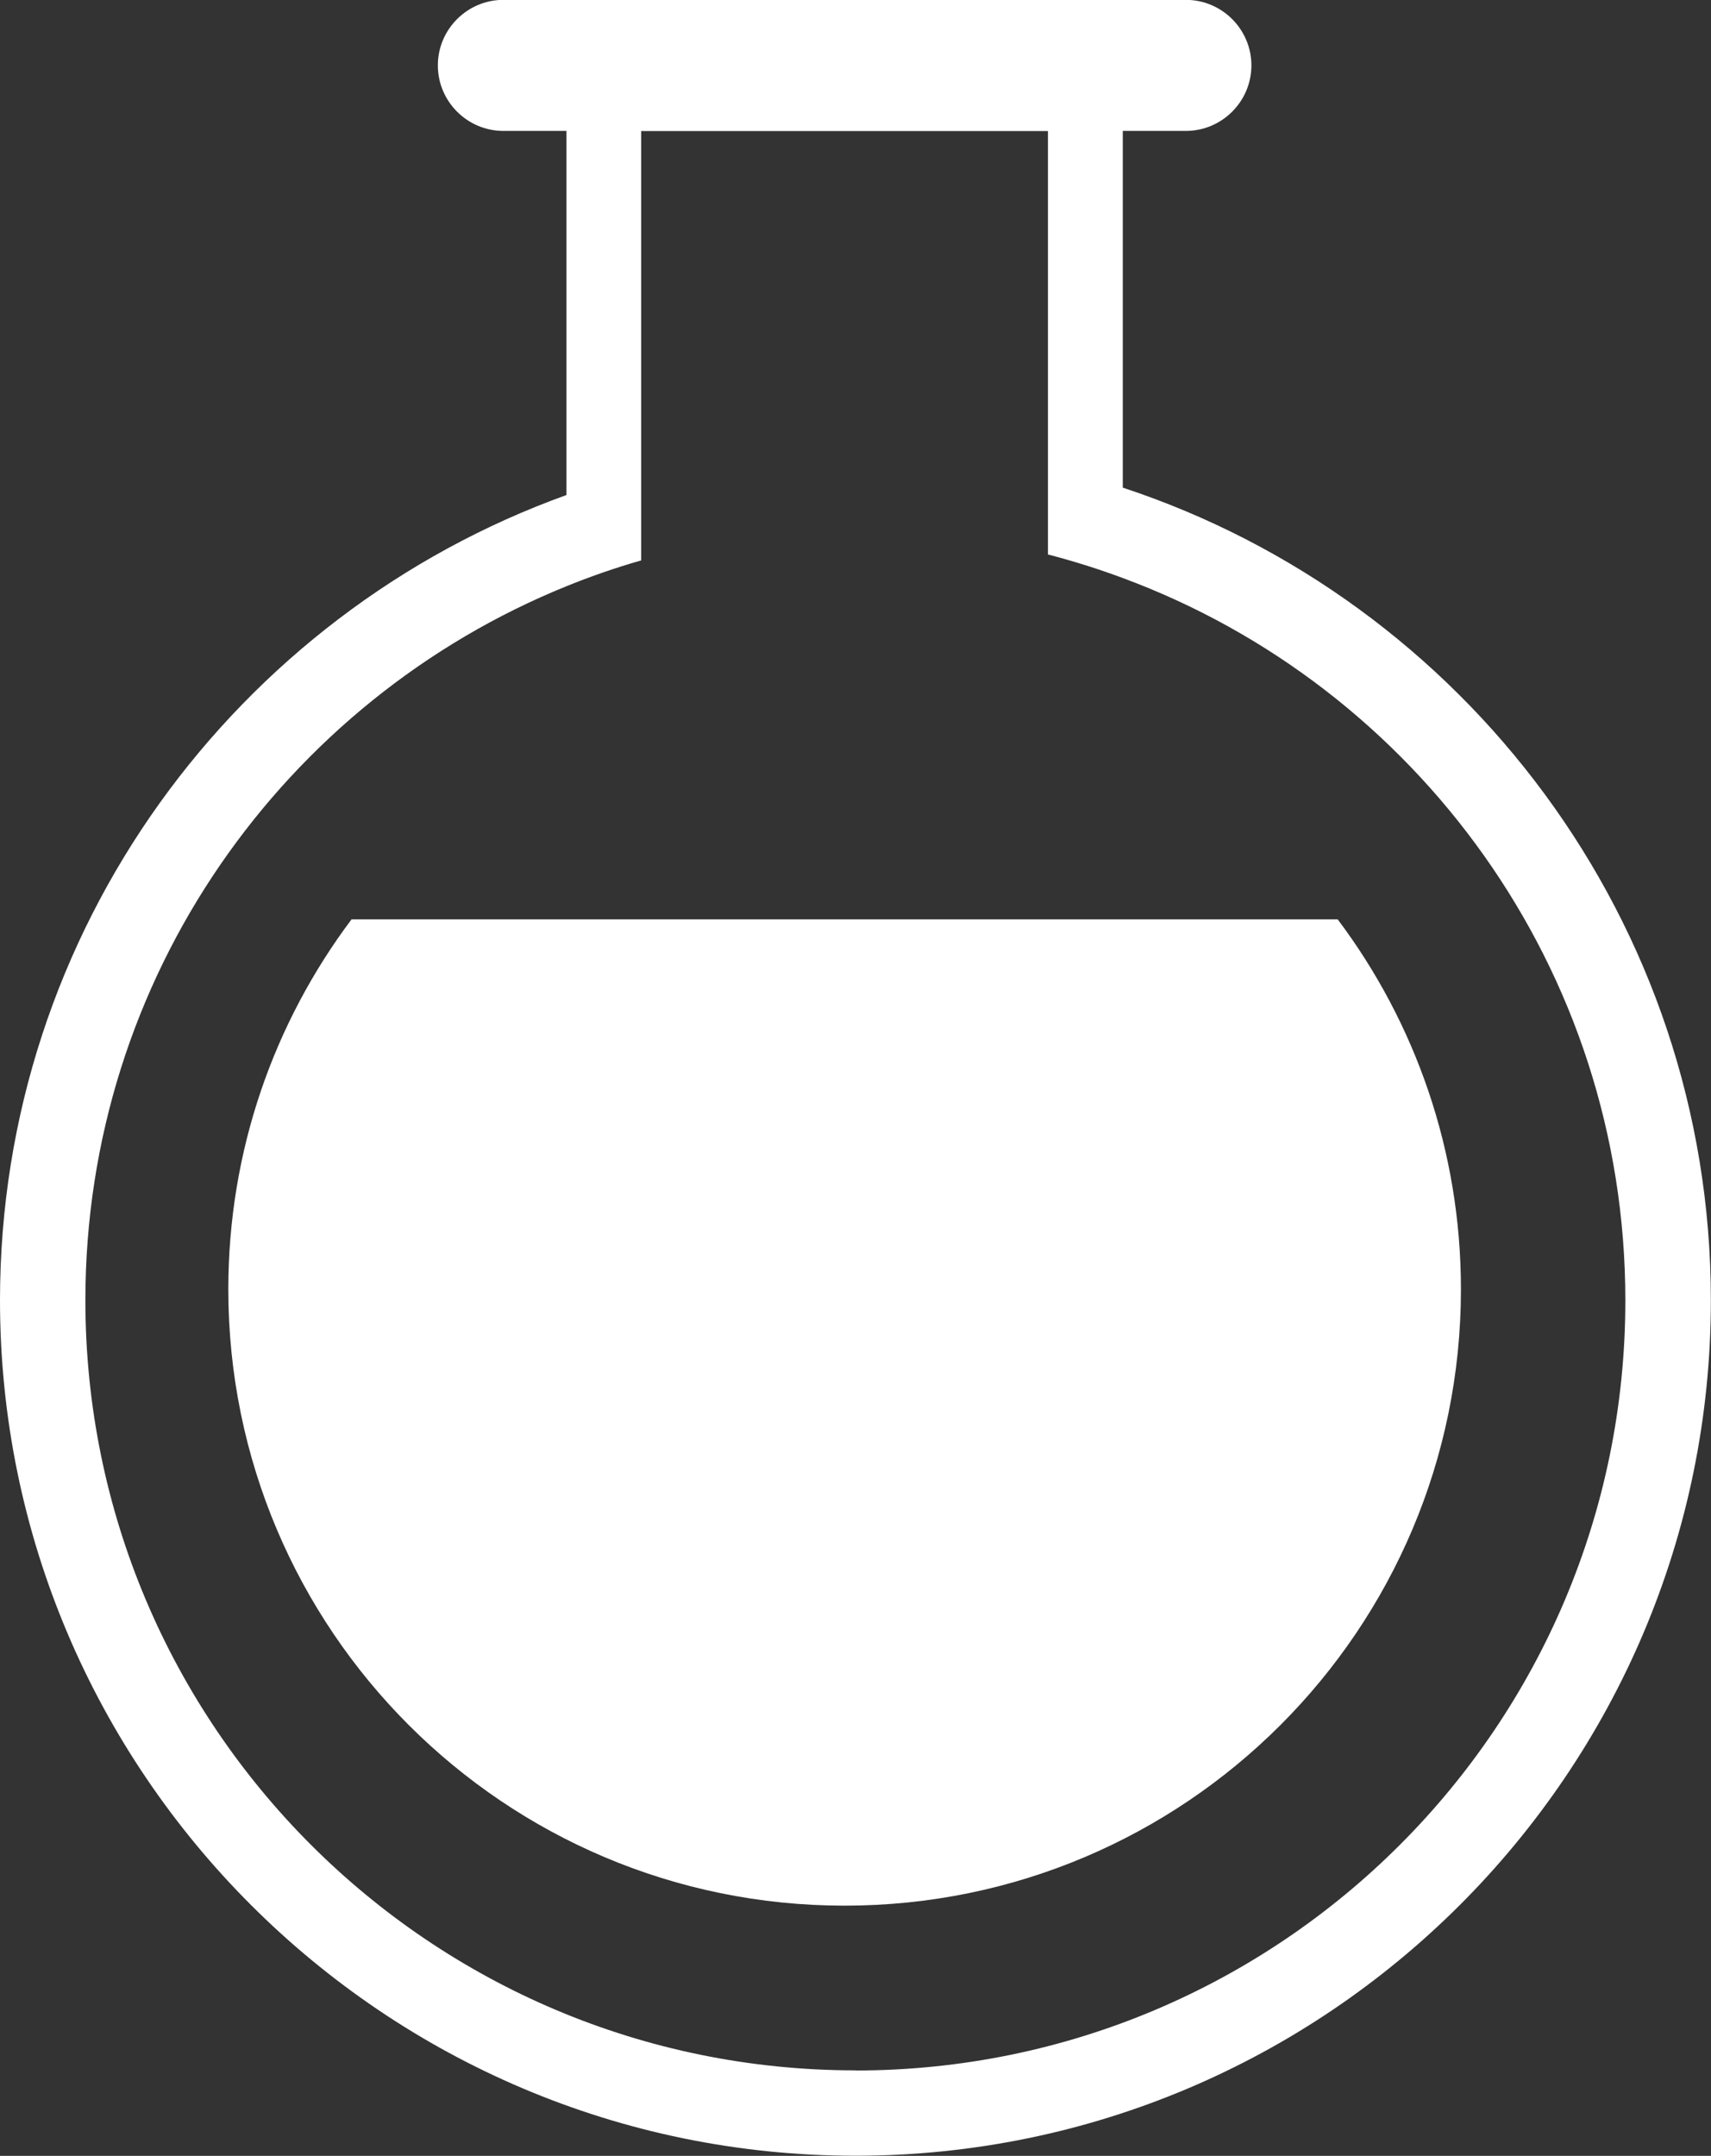 <?xml version="1.0" encoding="UTF-8"?>
<svg id="Layer_2" data-name="Layer 2" xmlns="http://www.w3.org/2000/svg" viewBox="0 0 126.65 159.57">
  <rect x="0" y="0" width="126.65" height="159.57" fill="#333333" stroke="none"/>
  <defs>
    <style>
      .cls-1 {
        fill: #fff;
        stroke-width: 0px;
      }
    </style>
  </defs>
  <g id="Layer_2-2" data-name="Layer 2">
    <g>
      <path class="cls-1" d="M83.11,36.09V9.69h4.67c2.67,0,4.85-2.18,4.85-4.85h0c0-2.67-2.18-4.85-4.85-4.85h-50.52c-2.67,0-4.85,2.18-4.85,4.85h0c0,2.67,2.18,4.85,4.85,4.85h4.67v26.95C17.51,45.43,0,68.83,0,96.24c0,34.91,28.41,63.32,63.32,63.32s63.32-28.41,63.32-63.32c0-28.01-18.28-51.83-43.54-60.15ZM63.32,153.24c-31.48,0-57-25.52-57-57,0-23.91,14.73-44.39,35.61-52.85,1.8-.73,3.64-1.37,5.53-1.91V9.7h30.11v31.34c1.89.49,3.73,1.07,5.53,1.74,21.73,8.04,37.21,28.95,37.21,53.47,0,31.48-25.52,57-57,57Z"/>
      <path class="cls-1" d="M99.02,68.05H26.02c-5.73,7.63-9.12,17.1-9.12,27.38,0,25.2,20.43,45.62,45.62,45.62s45.62-20.43,45.62-45.62c0-10.27-3.39-19.75-9.12-27.38Z"/>
    </g>
  </g>
</svg>